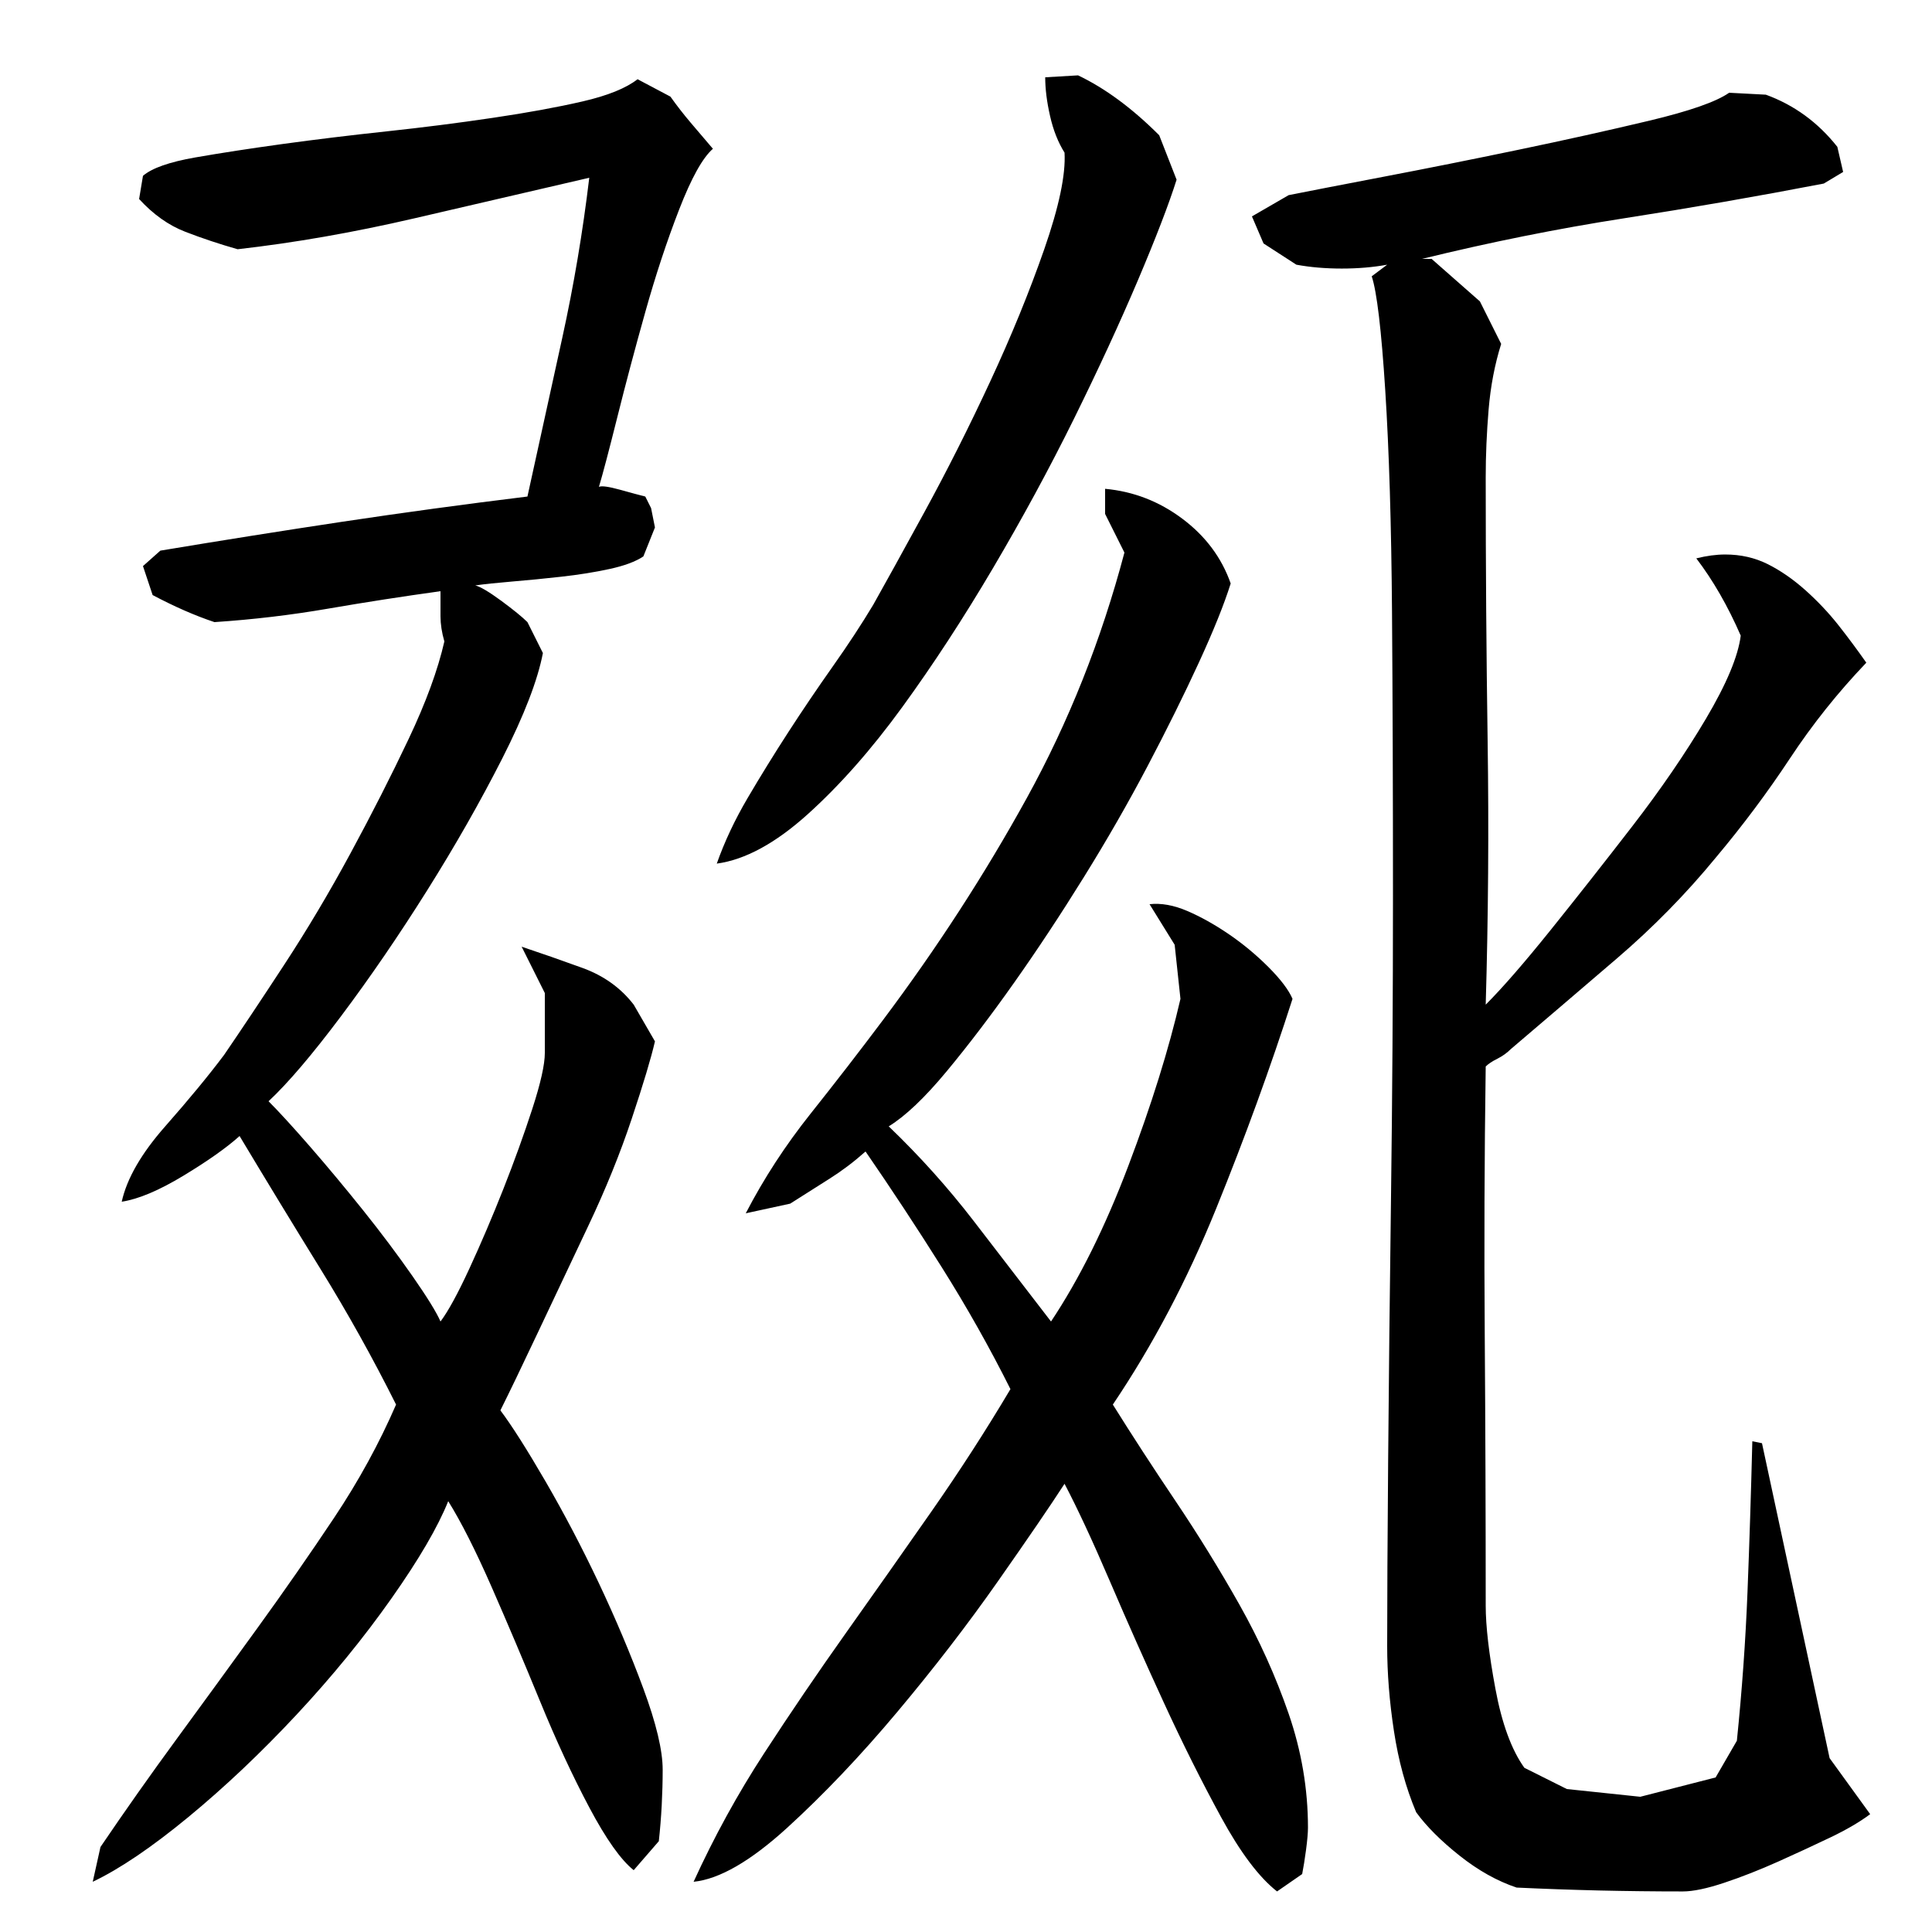 <?xml version="1.0" encoding="utf-8"?>
<!-- Generator: Adobe Illustrator 16.0.0, SVG Export Plug-In . SVG Version: 6.00 Build 0)  -->
<!DOCTYPE svg PUBLIC "-//W3C//DTD SVG 1.1//EN" "http://www.w3.org/Graphics/SVG/1.1/DTD/svg11.dtd">
<svg version="1.1" id="图层_1" xmlns="http://www.w3.org/2000/svg" xmlns:xlink="http://www.w3.org/1999/xlink" x="0px" y="0px"
	 width="1000px" height="1000px" viewBox="0 0 1000 1000" enable-background="new 0 0 1000 1000" xml:space="preserve">
<path d="M232.002,777.006c-5.344,13.344-15.172,30.172-29.5,50.5c-14.344,20.344-30.672,40.344-49,60
	c-18.344,19.656-37,37.328-56,53c-19,15.656-35.5,26.828-49.5,33.5l4-18c12.656-18.672,25.828-37.344,39.5-56
	c13.656-18.656,27.5-37.656,41.5-57c14-19.328,27.328-38.5,40-57.5c12.656-19,23.328-38.5,32-58.5c-12-24-25-47.328-39-70
	c-14-22.656-28-45.656-42-69c-6.672,6-16.344,12.844-29,20.5c-12.672,7.672-23.344,12.172-32,13.5c2.656-12,10.156-25,22.5-39
	c12.328-14,22.5-26.328,30.5-37c8.656-12.656,19-28.156,31-46.5c12-18.328,23.5-37.656,34.5-58c11-20.328,21-40,30-59
	s15.156-35.828,18.5-50.5c-1.344-4.656-2-9-2-13s0-8.328,0-13c-19.344,2.672-38.672,5.672-58,9c-19.344,3.344-39,5.672-59,7
	c-10-3.328-20.672-8-32-14l-5-15l9-8c32-5.328,63.5-10.328,94.5-15c31-4.656,62.828-9,95.5-13c6-27.328,12-54.656,18-82
	c6-27.328,10.656-55,14-83c-28.672,6.672-58.844,13.672-90.5,21c-31.672,7.344-62.172,12.672-91.5,16
	c-9.344-2.656-18.344-5.656-27-9c-8.672-3.328-16.672-9-24-17l2-12c4.656-4,13.656-7.156,27-9.5c13.328-2.328,28.5-4.656,45.5-7
	c17-2.328,34.828-4.5,53.5-6.5c18.656-2,37-4.328,55-7c18-2.656,33.5-5.5,46.5-8.5s22.5-6.828,28.5-11.5l17,9
	c3.328,4.672,6.828,9.172,10.5,13.5c3.656,4.344,7.5,8.844,11.5,13.5c-5.344,4.672-11.172,15.172-17.5,31.5
	c-6.344,16.344-12.172,34-17.5,53c-5.344,19-10.172,37.172-14.5,54.5c-4.344,17.344-7.5,29.344-9.5,36c1.328-0.656,5-0.156,11,1.5
	c6,1.672,10.328,2.844,13,3.5l3,6l2,10l-6,15c-4,2.672-9.844,4.844-17.5,6.5c-7.672,1.672-16,3-25,4s-17.5,1.844-25.5,2.5
	c-8,0.672-14.344,1.344-19,2c2.656,0.672,7.156,3.344,13.5,8c6.328,4.672,10.828,8.344,13.5,11l8,16c-2.672,14-9.672,32.172-21,54.5
	c-11.344,22.344-24.344,45.172-39,68.5c-14.672,23.344-29.5,45-44.5,65s-27.5,34.672-37.5,44c5.328,5.344,12.5,13.172,21.5,23.5
	c9,10.344,18.156,21.344,27.5,33c9.328,11.672,17.828,23,25.5,34c7.656,11,12.5,18.844,14.5,23.5c4-5.328,9-14.5,15-27.5
	s11.828-26.656,17.5-41c5.656-14.328,10.656-28.156,15-41.5c4.328-13.328,6.5-23,6.5-29v-31l-12-24c10,3.344,20.5,7,31.5,11
	s19.828,10.344,26.5,19l11,19c-2,8.672-6,22-12,40s-13.5,36.5-22.5,55.5s-17.672,37.344-26,55
	c-8.344,17.672-14.844,31.172-19.5,40.5c6,8,13.828,20.344,23.5,37c9.656,16.672,18.828,34.172,27.5,52.5
	c8.656,18.344,16.328,36.5,23,54.5c6.656,18,10,32,10,42c0,6-0.172,12.156-0.5,18.5c-0.344,6.328-0.844,12.5-1.5,18.5l-13,15
	c-6.672-5.344-14.344-16.172-23-32.5c-8.672-16.344-17.172-34.672-25.5-55c-8.344-20.328-16.672-40-25-59
	C246.158,802.506,238.658,787.678,232.002,777.006z M386.002,628.006c9.328-18,20.5-35.156,33.5-51.5c13-16.328,25.5-32.5,37.5-48.5
	c28-37.328,52.828-75.656,74.5-115c21.656-39.328,38.5-81.656,50.5-127l-10-20v-13c14.656,1.344,28,6.5,40,15.5
	s20.328,20.172,25,33.5c-3.344,10.672-8.844,24.344-16.5,41c-7.672,16.672-16.5,34.5-26.5,53.5s-21,38.172-33,57.5
	c-12,19.344-24,37.5-36,54.5s-23.672,32.344-35,46c-11.344,13.672-21.344,23.172-30,28.5c16,15.344,30.656,31.672,44,49
	c13.328,17.344,26.656,34.672,40,52c14.656-22,28-48.828,40-80.5c12-31.656,21-60.5,27-86.5l-3-28l-13-21c6-0.656,12.5,0.5,19.5,3.5
	s14.156,7,21.5,12c7.328,5,14.156,10.672,20.5,17c6.328,6.344,10.5,11.844,12.5,16.5c-11.344,35.344-24.5,71.5-39.5,108.5
	s-32.844,70.844-53.5,101.5c10,16,20.828,32.672,32.5,50c11.656,17.344,22.656,35.172,33,53.5
	c10.328,18.344,18.828,37.172,25.5,56.5c6.656,19.328,10,39,10,59c0,2.656-0.344,6.5-1,11.5c-0.672,5-1.344,9.156-2,12.5l-13,9
	c-9.344-7.344-19-20.172-29-38.5c-10-18.344-19.844-38-29.5-59c-9.672-21-19-42-28-63s-16.844-37.828-23.5-50.5
	c-7.344,11.344-18.844,28.172-34.5,50.5c-15.672,22.344-33,44.844-52,67.5s-38,42.656-57,60c-19,17.328-35.172,26.656-48.5,28
	c10.656-23.344,22.828-45.5,36.5-66.5c13.656-21,27.828-41.828,42.5-62.5c14.656-20.656,29.328-41.5,44-62.5
	c14.656-21,28.328-42.156,41-63.5c-10.672-21.328-22.5-42.328-35.5-63c-13-20.656-26.172-40.656-39.5-60c-6,5.344-12.172,10-18.5,14
	c-6.344,4-13.172,8.344-20.5,13L386.002,628.006z M371.002,447.006c4-11.328,9.328-22.656,16-34c6.656-11.328,13.656-22.656,21-34
	c7.328-11.328,15-22.656,23-34c8-11.328,15-22,21-32c6-10.656,14.828-26.656,26.5-48c11.656-21.328,23-43.828,34-67.5
	c11-23.656,20.328-46.5,28-68.5c7.656-22,11.156-38.656,10.5-50c-3.344-5.328-5.844-11.656-7.5-19c-1.672-7.328-2.5-14-2.5-20l17-1
	c14,6.672,28,17,42,31l9,23c-4,12.672-10.672,30-20,52c-9.344,22-20.344,45.844-33,71.5c-12.672,25.672-26.672,51.5-42,77.5
	c-15.344,26-31,50-47,72s-32.344,40.5-49,55.5C401.33,436.506,385.658,445.006,371.002,447.006z M718.002,137.006
	c-7.344,1.344-15.172,2-23.5,2c-8.344,0-16.172-0.656-23.5-2l-17-11l-6-14l19-11c10-2,26.328-5.156,49-9.5c22.656-4.328,46-9,70-14
	s46.5-10,67.5-15s34.828-9.828,41.5-14.5l19,1c14.656,5.344,27,14.344,37,27l3,13l-10,6c-34.672,6.672-69.172,12.672-103.5,18
	c-34.344,5.344-69.172,12.344-104.5,21h5l25,22l11,22c-3.344,10.672-5.5,22-6.5,34s-1.5,23.672-1.5,35c0,46,0.328,91.672,1,137
	c0.656,45.344,0.328,90.672-1,136c8.656-8.656,19.828-21.5,33.5-38.5c13.656-17,27.828-35,42.5-54c14.656-19,27.328-37.5,38-55.5
	c10.656-18,16.656-32.328,18-43c-6.672-15.328-14.344-28.656-23-40c5.328-1.328,10.328-2,15-2c8,0,15.328,1.672,22,5
	c6.656,3.344,13.156,7.844,19.5,13.5c6.328,5.672,12,11.672,17,18c5,6.344,9.828,12.844,14.5,19.5
	c-14.672,15.344-27.844,31.844-39.5,49.5c-11.672,17.672-24.5,34.844-38.5,51.5c-15.344,18.672-32.344,36-51,52
	c-18.672,16-37,31.672-55,47c-2,2-4.344,3.672-7,5c-2.672,1.344-4.672,2.672-6,4c-0.672,46.672-0.844,93-0.5,139
	c0.328,46,0.5,92.672,0.5,140c0,10.672,1.656,25,5,43c3.328,18,8.328,31.656,15,41l22,11l38,4l39-10l11-19
	c2.656-26,4.5-51.656,5.5-77c1-25.328,1.828-51.328,2.5-78l5,1l35,163l21,29c-5.344,4-12.172,8-20.5,12
	c-8.344,4-17.344,8.156-27,12.5c-9.672,4.328-19,8-28,11s-16.172,4.5-21.5,4.5c-14.672,0-29.172-0.172-43.5-0.5
	c-14.344-0.344-28.5-0.844-42.5-1.5c-10-3.344-19.844-8.844-29.5-16.5c-9.672-7.672-17.172-15.172-22.5-22.5
	c-5.344-12.672-9.172-26.672-11.5-42c-2.344-15.328-3.5-30-3.5-44c0-22.656,0.156-54.656,0.5-96
	c0.328-41.328,0.828-87.156,1.5-137.5c0.656-50.328,1-102,1-155s-0.172-102-0.5-147c-0.344-45-1.5-83.156-3.5-114.5
	c-2-31.328-4.344-51-7-59L718.002,137.006z"/>
</svg>
